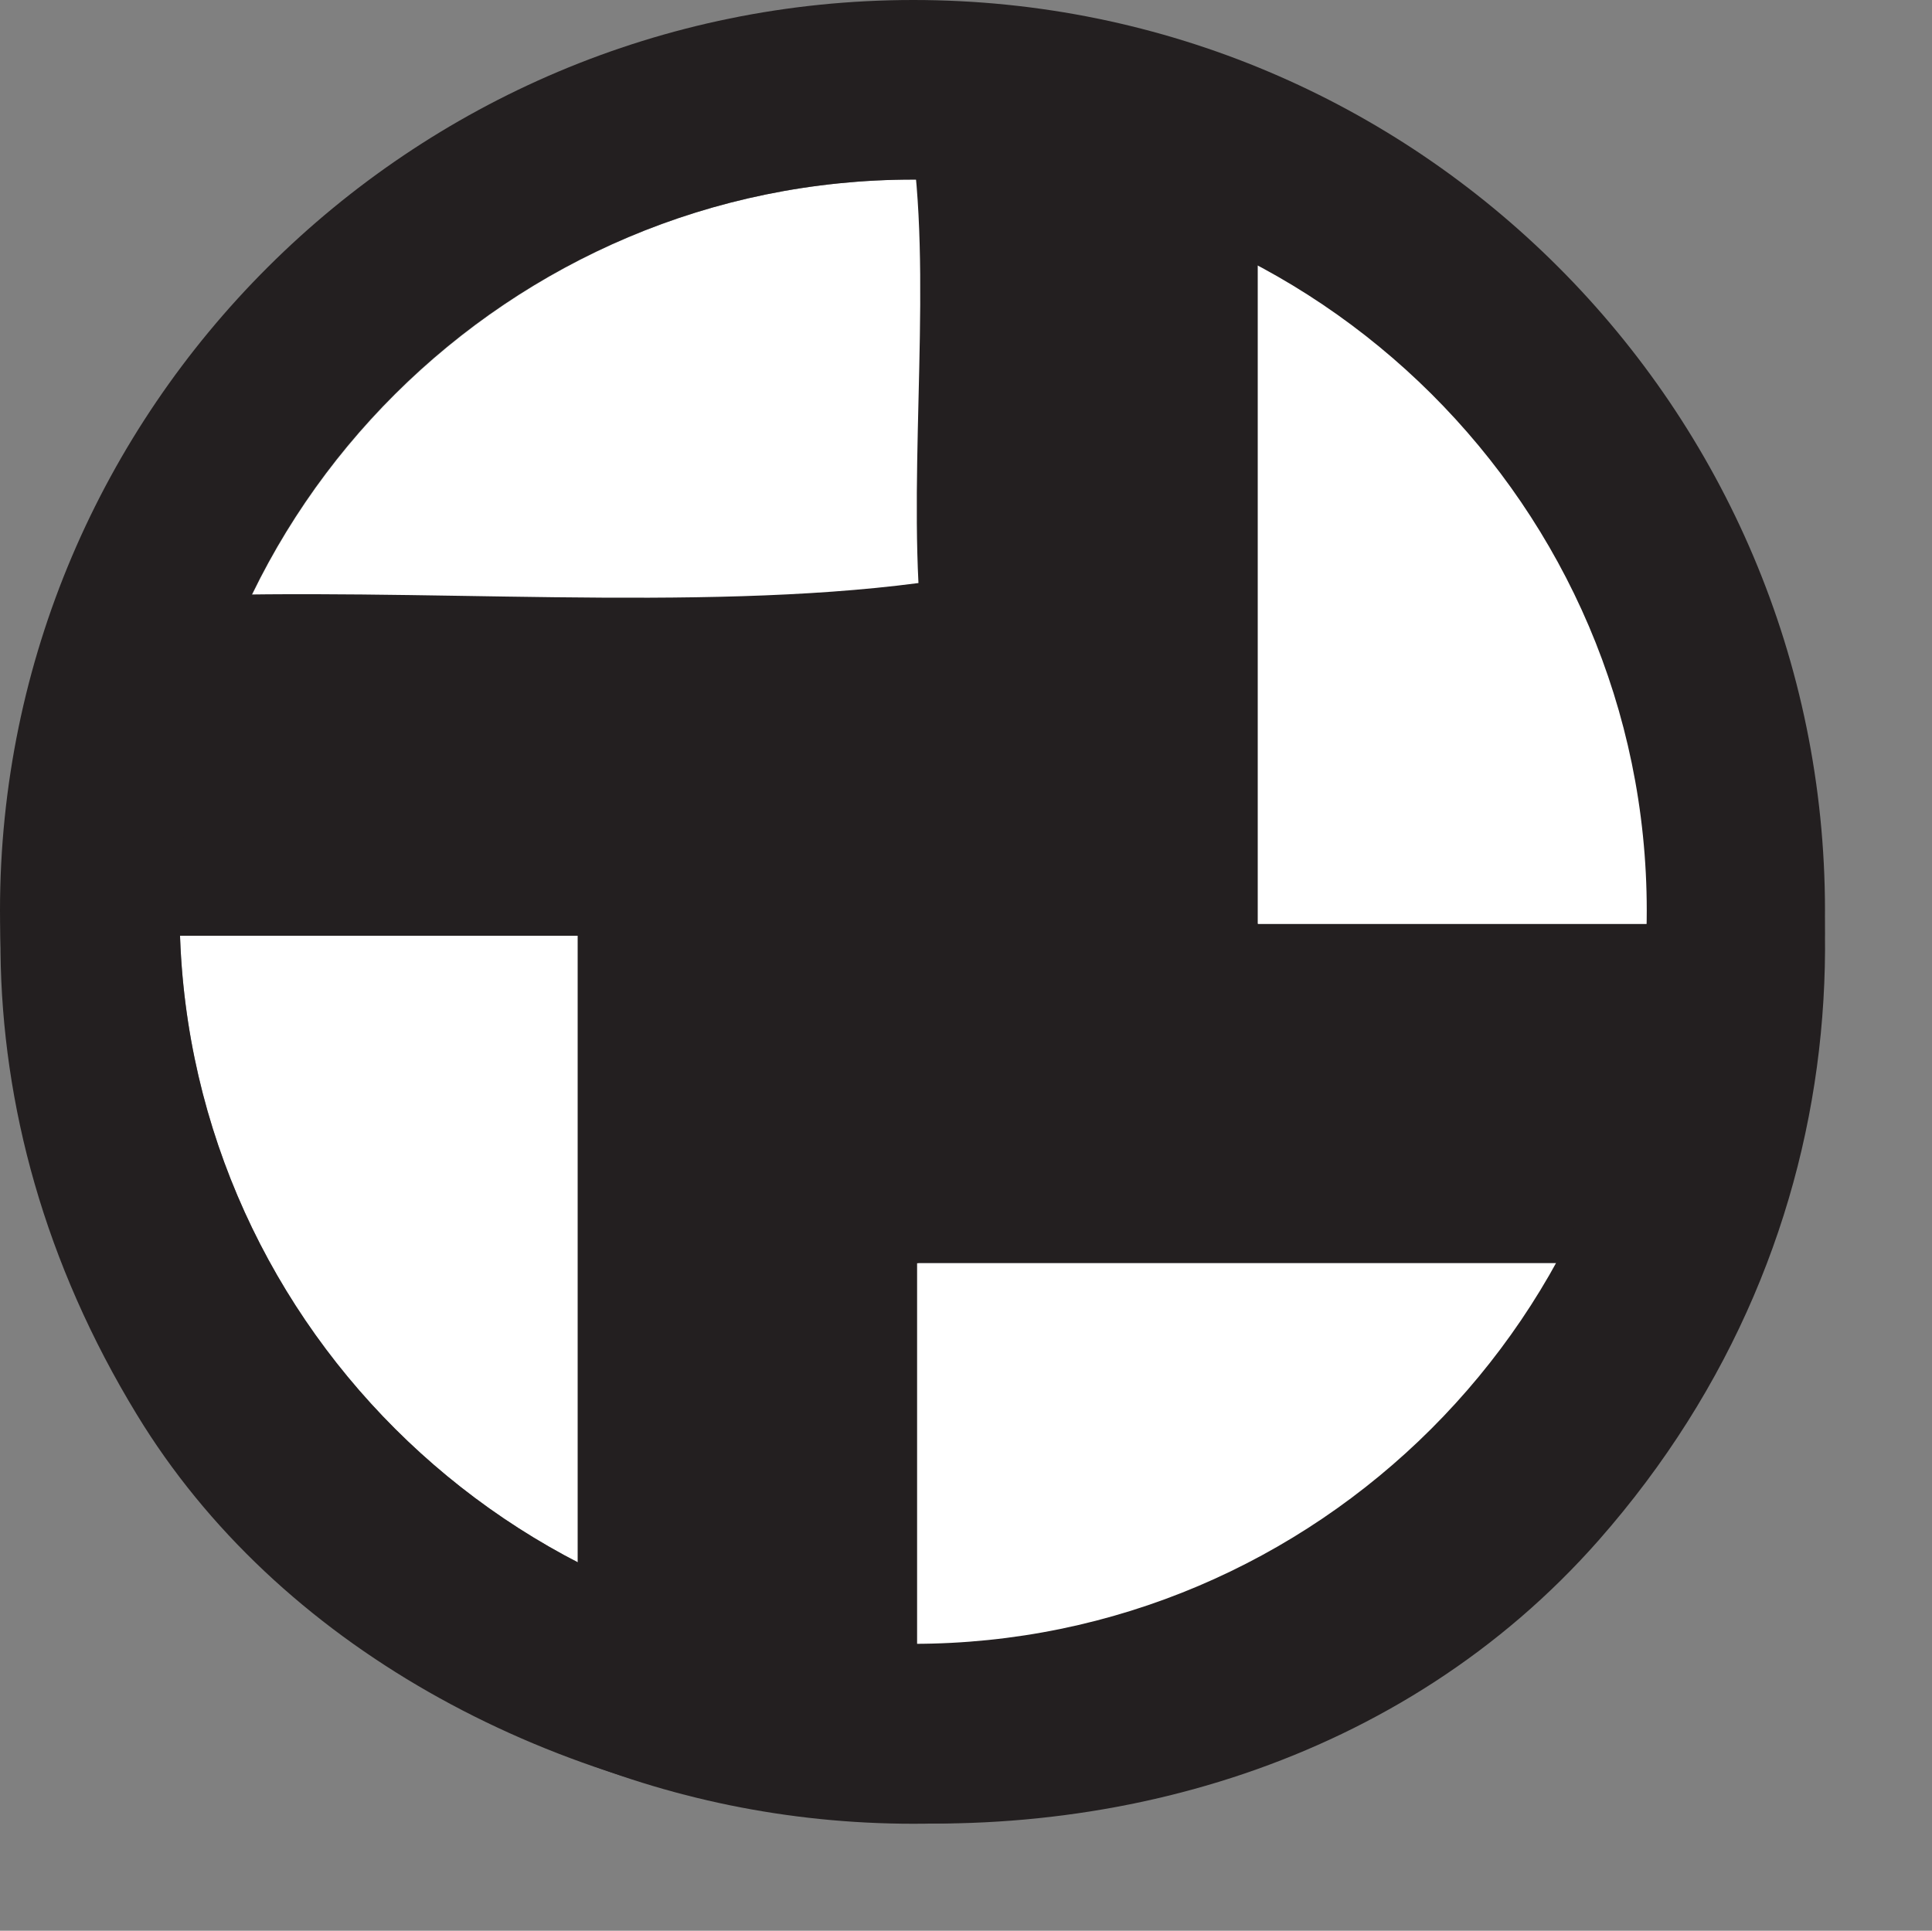 <?xml version="1.0" encoding="UTF-8"?>
<svg xmlns="http://www.w3.org/2000/svg" xmlns:xlink="http://www.w3.org/1999/xlink" width="5.669pt" height="5.666pt" viewBox="0 0 5.669 5.666" version="1.2">
<rect x="0" y="0" width="5.669" height="5.666" fill="#808080" stroke="none"/>
<defs>
<clipPath id="clip1">
  <path d="M 0 0 L 5.355 0 L 5.355 5.352 L 0 5.352 Z M 0 0 "/>
</clipPath>
<clipPath id="clip2">
  <path d="M 3 0 L 5.355 0 L 5.355 3 L 3 3 Z M 3 0 "/>
</clipPath>
<clipPath id="clip3">
  <path d="M 2 3 L 5 3 L 5 5.352 L 2 5.352 Z M 2 3 "/>
</clipPath>
<clipPath id="clip4">
  <path d="M 0 0 L 5.355 0 L 5.355 5.352 L 0 5.352 Z M 0 0 "/>
</clipPath>
</defs>
<g id="surface1">
<path style=" stroke:none;fill-rule:nonzero;fill:rgb(100%,100%,100%);fill-opacity:1;" d="M 2.68 0.527 C 1.496 0.527 0.527 1.492 0.527 2.672 C 0.527 3.859 1.496 4.824 2.68 4.824 C 3.863 4.824 4.832 3.859 4.832 2.672 C 4.832 1.492 3.863 0.527 2.68 0.527 "/>
<g clip-path="url(#clip1)" clip-rule="nonzero">
<path style=" stroke:none;fill-rule:nonzero;fill:rgb(13.725%,12.157%,12.549%);fill-opacity:1;" d="M 2.398 0.086 C 4.855 -0.191 6.266 2.73 4.691 4.52 C 3.539 5.828 1.227 5.508 0.402 4.152 C -0.684 2.371 0.59 0.289 2.398 0.086 M 0.512 1.75 C 1.227 1.723 2.039 1.797 2.695 1.711 C 2.672 1.254 2.742 0.703 2.656 0.309 C 1.551 0.395 0.871 0.914 0.512 1.75 M 3.691 2.711 L 5.098 2.711 C 5.023 1.586 4.477 0.941 3.691 0.531 Z M 0.289 2.746 C 0.344 3.879 0.879 4.527 1.695 4.891 L 1.695 2.746 Z M 2.695 3.707 L 2.695 5.113 C 3.723 5.105 4.527 4.555 4.836 3.707 Z M 2.695 3.707 "/>
</g>
<g clip-path="url(#clip2)" clip-rule="nonzero">
<path style=" stroke:none;fill-rule:nonzero;fill:rgb(100%,100%,100%);fill-opacity:1;" d="M 3.691 0.531 C 4.473 0.941 5.023 1.586 5.098 2.711 L 3.691 2.711 Z M 3.691 0.531 "/>
</g>
<g clip-path="url(#clip3)" clip-rule="nonzero">
<path style=" stroke:none;fill-rule:nonzero;fill:rgb(100%,100%,100%);fill-opacity:1;" d="M 4.836 3.707 C 4.527 4.555 3.723 5.105 2.691 5.113 L 2.691 3.707 Z M 4.836 3.707 "/>
</g>
<g clip-path="url(#clip4)" clip-rule="nonzero">
<path style=" stroke:none;fill-rule:nonzero;fill:rgb(13.725%,12.157%,12.549%);fill-opacity:1;" d="M 2.68 5.352 C 1.203 5.352 0 4.152 0 2.672 C 0 1.199 1.203 0 2.68 0 C 4.16 0 5.355 1.199 5.355 2.672 C 5.355 4.152 4.16 5.352 2.68 5.352 M 2.68 0.527 C 1.496 0.527 0.527 1.488 0.527 2.672 C 0.527 3.859 1.496 4.824 2.68 4.824 C 3.863 4.824 4.832 3.859 4.832 2.672 C 4.832 1.488 3.863 0.527 2.68 0.527 "/>
</g>
</g>
</svg>
